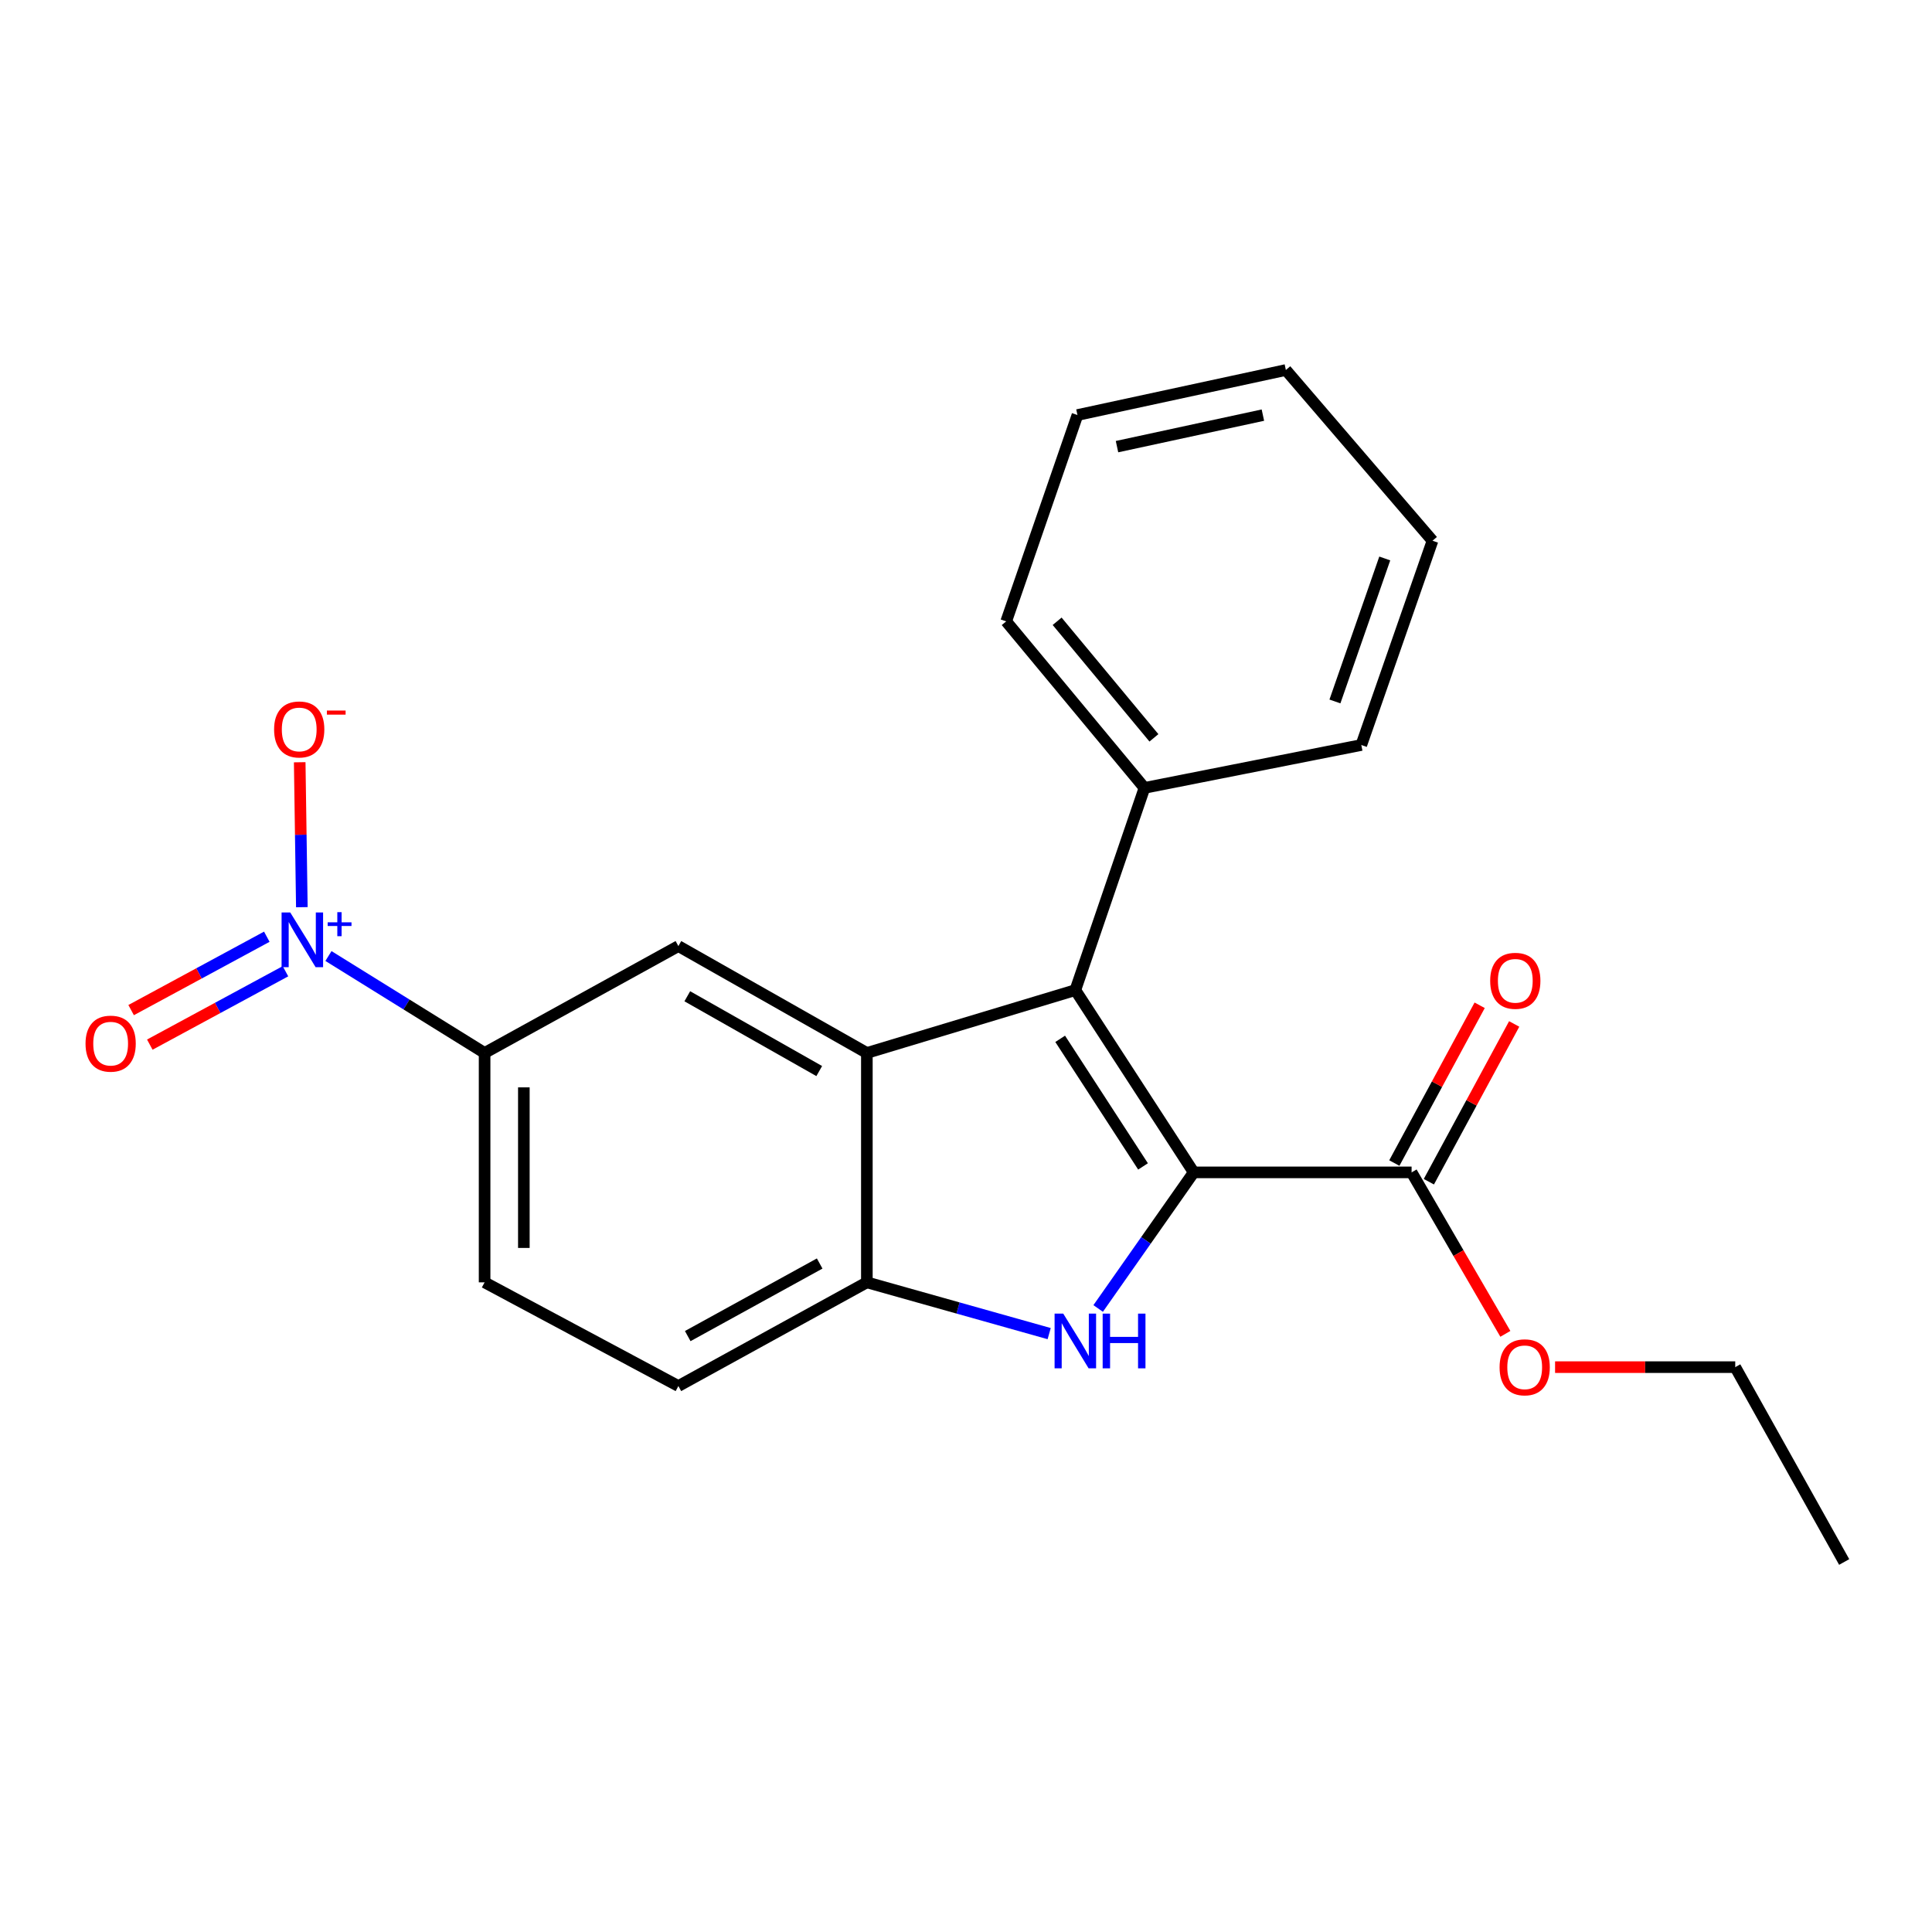 <?xml version='1.0' encoding='iso-8859-1'?>
<svg version='1.1' baseProfile='full'
              xmlns='http://www.w3.org/2000/svg'
                      xmlns:rdkit='http://www.rdkit.org/xml'
                      xmlns:xlink='http://www.w3.org/1999/xlink'
                  xml:space='preserve'
width='1000px' height='1000px' viewBox='0 0 1000 1000'>
<!-- END OF HEADER -->
<rect style='opacity:1.0;fill:#FFFFFF;stroke:none' width='1000' height='1000' x='0' y='0'> </rect>
<path class='bond-0' d='M 617.856,606.824 L 556.594,512.483' style='fill:none;fill-rule:evenodd;stroke:#000000;stroke-width:6px;stroke-linecap:butt;stroke-linejoin:miter;stroke-opacity:1' />
<path class='bond-0' d='M 591.629,603.736 L 548.746,537.698' style='fill:none;fill-rule:evenodd;stroke:#000000;stroke-width:6px;stroke-linecap:butt;stroke-linejoin:miter;stroke-opacity:1' />
<path class='bond-1' d='M 617.856,606.824 L 593.131,642.043' style='fill:none;fill-rule:evenodd;stroke:#000000;stroke-width:6px;stroke-linecap:butt;stroke-linejoin:miter;stroke-opacity:1' />
<path class='bond-1' d='M 593.131,642.043 L 568.406,677.263' style='fill:none;fill-rule:evenodd;stroke:#0000FF;stroke-width:6px;stroke-linecap:butt;stroke-linejoin:miter;stroke-opacity:1' />
<path class='bond-6' d='M 617.856,606.824 L 730.639,606.824' style='fill:none;fill-rule:evenodd;stroke:#000000;stroke-width:6px;stroke-linecap:butt;stroke-linejoin:miter;stroke-opacity:1' />
<path class='bond-2' d='M 556.594,512.483 L 448.687,545.009' style='fill:none;fill-rule:evenodd;stroke:#000000;stroke-width:6px;stroke-linecap:butt;stroke-linejoin:miter;stroke-opacity:1' />
<path class='bond-10' d='M 556.594,512.483 L 592.372,407.814' style='fill:none;fill-rule:evenodd;stroke:#000000;stroke-width:6px;stroke-linecap:butt;stroke-linejoin:miter;stroke-opacity:1' />
<path class='bond-4' d='M 543.052,690.28 L 495.87,677.01' style='fill:none;fill-rule:evenodd;stroke:#0000FF;stroke-width:6px;stroke-linecap:butt;stroke-linejoin:miter;stroke-opacity:1' />
<path class='bond-4' d='M 495.87,677.01 L 448.687,663.74' style='fill:none;fill-rule:evenodd;stroke:#000000;stroke-width:6px;stroke-linecap:butt;stroke-linejoin:miter;stroke-opacity:1' />
<path class='bond-5' d='M 448.687,545.009 L 351.129,489.696' style='fill:none;fill-rule:evenodd;stroke:#000000;stroke-width:6px;stroke-linecap:butt;stroke-linejoin:miter;stroke-opacity:1' />
<path class='bond-5' d='M 424.034,554.385 L 355.743,515.665' style='fill:none;fill-rule:evenodd;stroke:#000000;stroke-width:6px;stroke-linecap:butt;stroke-linejoin:miter;stroke-opacity:1' />
<path class='bond-22' d='M 448.687,545.009 L 448.687,663.74' style='fill:none;fill-rule:evenodd;stroke:#000000;stroke-width:6px;stroke-linecap:butt;stroke-linejoin:miter;stroke-opacity:1' />
<path class='bond-3' d='M 170.004,494.836 L 210.416,519.922' style='fill:none;fill-rule:evenodd;stroke:#0000FF;stroke-width:6px;stroke-linecap:butt;stroke-linejoin:miter;stroke-opacity:1' />
<path class='bond-3' d='M 210.416,519.922 L 250.829,545.009' style='fill:none;fill-rule:evenodd;stroke:#000000;stroke-width:6px;stroke-linecap:butt;stroke-linejoin:miter;stroke-opacity:1' />
<path class='bond-8' d='M 156.238,469.561 L 155.682,432.05' style='fill:none;fill-rule:evenodd;stroke:#0000FF;stroke-width:6px;stroke-linecap:butt;stroke-linejoin:miter;stroke-opacity:1' />
<path class='bond-8' d='M 155.682,432.05 L 155.126,394.539' style='fill:none;fill-rule:evenodd;stroke:#FF0000;stroke-width:6px;stroke-linecap:butt;stroke-linejoin:miter;stroke-opacity:1' />
<path class='bond-9' d='M 138.095,484.845 L 102.984,503.837' style='fill:none;fill-rule:evenodd;stroke:#0000FF;stroke-width:6px;stroke-linecap:butt;stroke-linejoin:miter;stroke-opacity:1' />
<path class='bond-9' d='M 102.984,503.837 L 67.873,522.828' style='fill:none;fill-rule:evenodd;stroke:#FF0000;stroke-width:6px;stroke-linecap:butt;stroke-linejoin:miter;stroke-opacity:1' />
<path class='bond-9' d='M 147.76,502.714 L 112.649,521.706' style='fill:none;fill-rule:evenodd;stroke:#0000FF;stroke-width:6px;stroke-linecap:butt;stroke-linejoin:miter;stroke-opacity:1' />
<path class='bond-9' d='M 112.649,521.706 L 77.538,540.697' style='fill:none;fill-rule:evenodd;stroke:#FF0000;stroke-width:6px;stroke-linecap:butt;stroke-linejoin:miter;stroke-opacity:1' />
<path class='bond-11' d='M 448.687,663.74 L 351.129,717.406' style='fill:none;fill-rule:evenodd;stroke:#000000;stroke-width:6px;stroke-linecap:butt;stroke-linejoin:miter;stroke-opacity:1' />
<path class='bond-11' d='M 424.262,653.99 L 355.971,691.556' style='fill:none;fill-rule:evenodd;stroke:#000000;stroke-width:6px;stroke-linecap:butt;stroke-linejoin:miter;stroke-opacity:1' />
<path class='bond-7' d='M 351.129,489.696 L 250.829,545.009' style='fill:none;fill-rule:evenodd;stroke:#000000;stroke-width:6px;stroke-linecap:butt;stroke-linejoin:miter;stroke-opacity:1' />
<path class='bond-12' d='M 739.573,611.656 L 761.657,570.827' style='fill:none;fill-rule:evenodd;stroke:#000000;stroke-width:6px;stroke-linecap:butt;stroke-linejoin:miter;stroke-opacity:1' />
<path class='bond-12' d='M 761.657,570.827 L 783.741,529.997' style='fill:none;fill-rule:evenodd;stroke:#FF0000;stroke-width:6px;stroke-linecap:butt;stroke-linejoin:miter;stroke-opacity:1' />
<path class='bond-12' d='M 721.704,601.991 L 743.788,561.162' style='fill:none;fill-rule:evenodd;stroke:#000000;stroke-width:6px;stroke-linecap:butt;stroke-linejoin:miter;stroke-opacity:1' />
<path class='bond-12' d='M 743.788,561.162 L 765.872,520.332' style='fill:none;fill-rule:evenodd;stroke:#FF0000;stroke-width:6px;stroke-linecap:butt;stroke-linejoin:miter;stroke-opacity:1' />
<path class='bond-14' d='M 730.639,606.824 L 754.905,648.611' style='fill:none;fill-rule:evenodd;stroke:#000000;stroke-width:6px;stroke-linecap:butt;stroke-linejoin:miter;stroke-opacity:1' />
<path class='bond-14' d='M 754.905,648.611 L 779.172,690.398' style='fill:none;fill-rule:evenodd;stroke:#FF0000;stroke-width:6px;stroke-linecap:butt;stroke-linejoin:miter;stroke-opacity:1' />
<path class='bond-23' d='M 250.829,545.009 L 250.829,663.74' style='fill:none;fill-rule:evenodd;stroke:#000000;stroke-width:6px;stroke-linecap:butt;stroke-linejoin:miter;stroke-opacity:1' />
<path class='bond-23' d='M 271.144,562.819 L 271.144,645.93' style='fill:none;fill-rule:evenodd;stroke:#000000;stroke-width:6px;stroke-linecap:butt;stroke-linejoin:miter;stroke-opacity:1' />
<path class='bond-15' d='M 592.372,407.814 L 520.806,321.622' style='fill:none;fill-rule:evenodd;stroke:#000000;stroke-width:6px;stroke-linecap:butt;stroke-linejoin:miter;stroke-opacity:1' />
<path class='bond-15' d='M 597.267,381.908 L 547.171,321.573' style='fill:none;fill-rule:evenodd;stroke:#000000;stroke-width:6px;stroke-linecap:butt;stroke-linejoin:miter;stroke-opacity:1' />
<path class='bond-16' d='M 592.372,407.814 L 704.613,385.614' style='fill:none;fill-rule:evenodd;stroke:#000000;stroke-width:6px;stroke-linecap:butt;stroke-linejoin:miter;stroke-opacity:1' />
<path class='bond-13' d='M 351.129,717.406 L 250.829,663.74' style='fill:none;fill-rule:evenodd;stroke:#000000;stroke-width:6px;stroke-linecap:butt;stroke-linejoin:miter;stroke-opacity:1' />
<path class='bond-17' d='M 804.905,707.632 L 851.532,707.632' style='fill:none;fill-rule:evenodd;stroke:#FF0000;stroke-width:6px;stroke-linecap:butt;stroke-linejoin:miter;stroke-opacity:1' />
<path class='bond-17' d='M 851.532,707.632 L 898.16,707.632' style='fill:none;fill-rule:evenodd;stroke:#000000;stroke-width:6px;stroke-linecap:butt;stroke-linejoin:miter;stroke-opacity:1' />
<path class='bond-19' d='M 520.806,321.622 L 557.689,214.821' style='fill:none;fill-rule:evenodd;stroke:#000000;stroke-width:6px;stroke-linecap:butt;stroke-linejoin:miter;stroke-opacity:1' />
<path class='bond-20' d='M 704.613,385.614 L 741.462,279.885' style='fill:none;fill-rule:evenodd;stroke:#000000;stroke-width:6px;stroke-linecap:butt;stroke-linejoin:miter;stroke-opacity:1' />
<path class='bond-20' d='M 690.957,363.069 L 716.751,289.059' style='fill:none;fill-rule:evenodd;stroke:#000000;stroke-width:6px;stroke-linecap:butt;stroke-linejoin:miter;stroke-opacity:1' />
<path class='bond-18' d='M 898.16,707.632 L 954.545,808.485' style='fill:none;fill-rule:evenodd;stroke:#000000;stroke-width:6px;stroke-linecap:butt;stroke-linejoin:miter;stroke-opacity:1' />
<path class='bond-24' d='M 557.689,214.821 L 665.563,191.515' style='fill:none;fill-rule:evenodd;stroke:#000000;stroke-width:6px;stroke-linecap:butt;stroke-linejoin:miter;stroke-opacity:1' />
<path class='bond-24' d='M 578.16,231.182 L 653.672,214.867' style='fill:none;fill-rule:evenodd;stroke:#000000;stroke-width:6px;stroke-linecap:butt;stroke-linejoin:miter;stroke-opacity:1' />
<path class='bond-21' d='M 741.462,279.885 L 665.563,191.515' style='fill:none;fill-rule:evenodd;stroke:#000000;stroke-width:6px;stroke-linecap:butt;stroke-linejoin:miter;stroke-opacity:1' />
<path  class='atom-2' d='M 550.334 679.929
L 559.614 694.929
Q 560.534 696.409, 562.014 699.089
Q 563.494 701.769, 563.574 701.929
L 563.574 679.929
L 567.334 679.929
L 567.334 708.249
L 563.454 708.249
L 553.494 691.849
Q 552.334 689.929, 551.094 687.729
Q 549.894 685.529, 549.534 684.849
L 549.534 708.249
L 545.854 708.249
L 545.854 679.929
L 550.334 679.929
' fill='#0000FF'/>
<path  class='atom-2' d='M 570.734 679.929
L 574.574 679.929
L 574.574 691.969
L 589.054 691.969
L 589.054 679.929
L 592.894 679.929
L 592.894 708.249
L 589.054 708.249
L 589.054 695.169
L 574.574 695.169
L 574.574 708.249
L 570.734 708.249
L 570.734 679.929
' fill='#0000FF'/>
<path  class='atom-4' d='M 150.228 472.285
L 159.508 487.285
Q 160.428 488.765, 161.908 491.445
Q 163.388 494.125, 163.468 494.285
L 163.468 472.285
L 167.228 472.285
L 167.228 500.605
L 163.348 500.605
L 153.388 484.205
Q 152.228 482.285, 150.988 480.085
Q 149.788 477.885, 149.428 477.205
L 149.428 500.605
L 145.748 500.605
L 145.748 472.285
L 150.228 472.285
' fill='#0000FF'/>
<path  class='atom-4' d='M 169.604 477.39
L 174.593 477.39
L 174.593 472.136
L 176.811 472.136
L 176.811 477.39
L 181.932 477.39
L 181.932 479.291
L 176.811 479.291
L 176.811 484.571
L 174.593 484.571
L 174.593 479.291
L 169.604 479.291
L 169.604 477.39
' fill='#0000FF'/>
<path  class='atom-9' d='M 141.874 377.557
Q 141.874 370.757, 145.234 366.957
Q 148.594 363.157, 154.874 363.157
Q 161.154 363.157, 164.514 366.957
Q 167.874 370.757, 167.874 377.557
Q 167.874 384.437, 164.474 388.357
Q 161.074 392.237, 154.874 392.237
Q 148.634 392.237, 145.234 388.357
Q 141.874 384.477, 141.874 377.557
M 154.874 389.037
Q 159.194 389.037, 161.514 386.157
Q 163.874 383.237, 163.874 377.557
Q 163.874 371.997, 161.514 369.197
Q 159.194 366.357, 154.874 366.357
Q 150.554 366.357, 148.194 369.157
Q 145.874 371.957, 145.874 377.557
Q 145.874 383.277, 148.194 386.157
Q 150.554 389.037, 154.874 389.037
' fill='#FF0000'/>
<path  class='atom-9' d='M 169.194 367.78
L 178.883 367.78
L 178.883 369.892
L 169.194 369.892
L 169.194 367.78
' fill='#FF0000'/>
<path  class='atom-10' d='M 44.271 540.191
Q 44.271 533.391, 47.631 529.591
Q 50.991 525.791, 57.271 525.791
Q 63.551 525.791, 66.911 529.591
Q 70.271 533.391, 70.271 540.191
Q 70.271 547.071, 66.871 550.991
Q 63.471 554.871, 57.271 554.871
Q 51.031 554.871, 47.631 550.991
Q 44.271 547.111, 44.271 540.191
M 57.271 551.671
Q 61.591 551.671, 63.911 548.791
Q 66.271 545.871, 66.271 540.191
Q 66.271 534.631, 63.911 531.831
Q 61.591 528.991, 57.271 528.991
Q 52.951 528.991, 50.591 531.791
Q 48.271 534.591, 48.271 540.191
Q 48.271 545.911, 50.591 548.791
Q 52.951 551.671, 57.271 551.671
' fill='#FF0000'/>
<path  class='atom-13' d='M 771.316 507.664
Q 771.316 500.864, 774.676 497.064
Q 778.036 493.264, 784.316 493.264
Q 790.596 493.264, 793.956 497.064
Q 797.316 500.864, 797.316 507.664
Q 797.316 514.544, 793.916 518.464
Q 790.516 522.344, 784.316 522.344
Q 778.076 522.344, 774.676 518.464
Q 771.316 514.584, 771.316 507.664
M 784.316 519.144
Q 788.636 519.144, 790.956 516.264
Q 793.316 513.344, 793.316 507.664
Q 793.316 502.104, 790.956 499.304
Q 788.636 496.464, 784.316 496.464
Q 779.996 496.464, 777.636 499.264
Q 775.316 502.064, 775.316 507.664
Q 775.316 513.384, 777.636 516.264
Q 779.996 519.144, 784.316 519.144
' fill='#FF0000'/>
<path  class='atom-15' d='M 776.18 707.712
Q 776.18 700.912, 779.54 697.112
Q 782.9 693.312, 789.18 693.312
Q 795.46 693.312, 798.82 697.112
Q 802.18 700.912, 802.18 707.712
Q 802.18 714.592, 798.78 718.512
Q 795.38 722.392, 789.18 722.392
Q 782.94 722.392, 779.54 718.512
Q 776.18 714.632, 776.18 707.712
M 789.18 719.192
Q 793.5 719.192, 795.82 716.312
Q 798.18 713.392, 798.18 707.712
Q 798.18 702.152, 795.82 699.352
Q 793.5 696.512, 789.18 696.512
Q 784.86 696.512, 782.5 699.312
Q 780.18 702.112, 780.18 707.712
Q 780.18 713.432, 782.5 716.312
Q 784.86 719.192, 789.18 719.192
' fill='#FF0000'/>
</svg>
